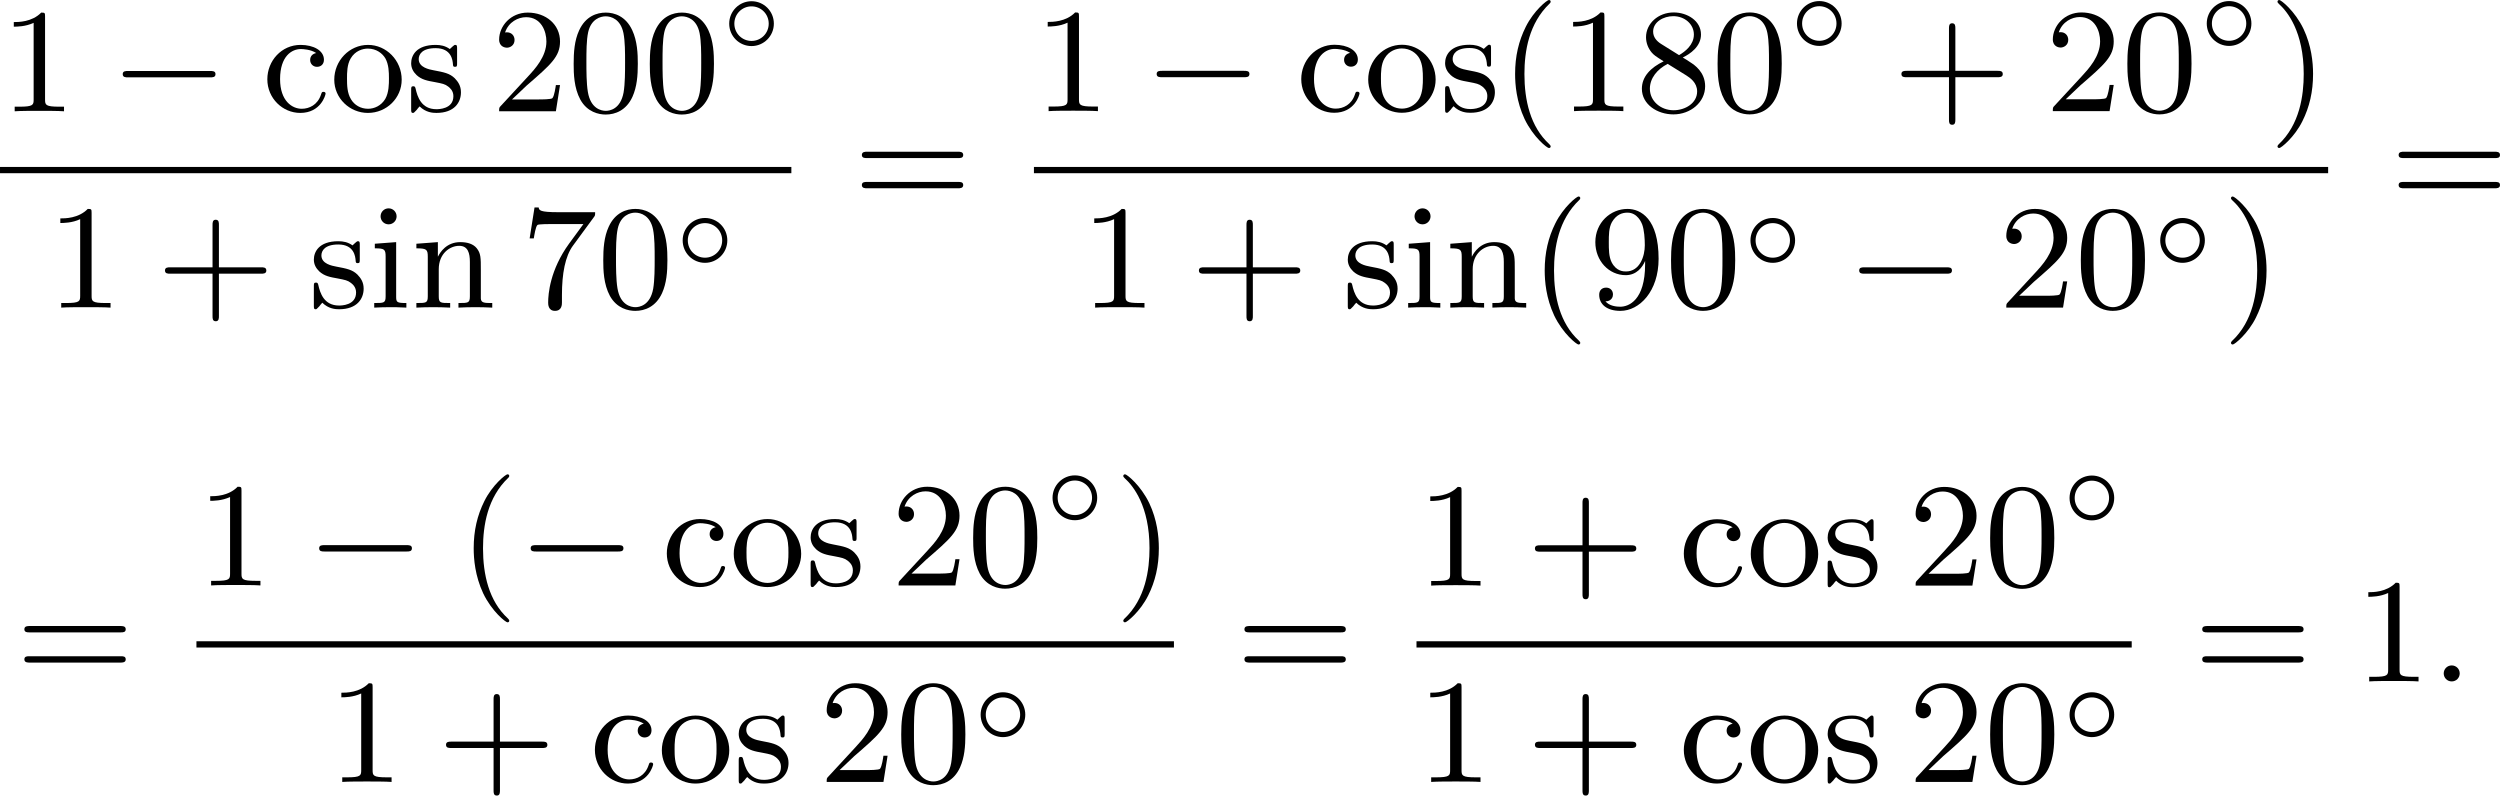 <?xml version='1.0' encoding='UTF-8'?>
<!-- This file was generated by dvisvgm 2.13.3 -->
<svg version='1.1' xmlns='http://www.w3.org/2000/svg' xmlns:xlink='http://www.w3.org/1999/xlink' width='302.552pt' height='96.279pt' viewBox='178.163 375.99 302.552 96.279'>
<defs>
<path id='g2-58' d='M1.757-.484C1.757-.744 1.551-.968 1.273-.968S.789-.744 .789-.484S.995 0 1.273 0S1.757-.224 1.757-.484Z'/>
<path id='g0-14' d='M3.258-1.494C3.258-2.254 2.648-2.851 1.907-2.851S.556-2.248 .556-1.494C.556-.735 1.166-.137 1.907-.137S3.258-.741 3.258-1.494ZM1.907-.448C1.333-.448 .867-.909 .867-1.494S1.333-2.54 1.907-2.54S2.947-2.08 2.947-1.494S2.481-.448 1.907-.448Z'/>
<path id='g4-40' d='M3.058 2.134C3.058 2.089 3.031 2.062 2.977 2C1.82 .941 1.47-.672 1.47-2.242C1.47-3.631 1.739-5.317 3.004-6.519C3.04-6.554 3.058-6.581 3.058-6.626C3.058-6.689 3.013-6.725 2.95-6.725C2.842-6.725 2.035-6.079 1.551-5.102C1.121-4.241 .906-3.318 .906-2.251C.906-1.605 .986-.583 1.479 .475C2.008 1.578 2.842 2.233 2.95 2.233C3.013 2.233 3.058 2.197 3.058 2.134Z'/>
<path id='g4-41' d='M2.672-2.251C2.672-2.986 2.564-3.972 2.098-4.967C1.569-6.07 .735-6.725 .628-6.725C.538-6.725 .52-6.653 .52-6.626C.52-6.581 .538-6.554 .601-6.492C1.121-6.025 2.107-4.806 2.107-2.251C2.107-.968 1.874 .816 .574 2.026C.556 2.053 .52 2.089 .52 2.134C.52 2.161 .538 2.233 .628 2.233C.735 2.233 1.542 1.587 2.026 .61C2.457-.251 2.672-1.175 2.672-2.251Z'/>
<path id='g4-43' d='M6.33-2.053C6.456-2.053 6.644-2.053 6.644-2.242C6.644-2.439 6.474-2.439 6.33-2.439H3.775V-5.003C3.775-5.147 3.775-5.317 3.578-5.317C3.389-5.317 3.389-5.129 3.389-5.003V-2.439H.825C.699-2.439 .511-2.439 .511-2.251C.511-2.053 .681-2.053 .825-2.053H3.389V.511C3.389 .655 3.389 .825 3.587 .825C3.775 .825 3.775 .637 3.775 .511V-2.053H6.33Z'/>
<path id='g4-48' d='M4.241-2.869C4.241-3.47 4.214-4.241 3.9-4.914C3.506-5.756 2.824-5.972 2.304-5.972C1.766-5.972 1.085-5.756 .69-4.896C.403-4.277 .359-3.551 .359-2.869C.359-2.286 .377-1.417 .762-.708C1.184 .054 1.883 .197 2.295 .197C2.878 .197 3.542-.054 3.918-.879C4.187-1.479 4.241-2.152 4.241-2.869ZM2.304-.027C2.035-.027 1.39-.152 1.219-1.166C1.13-1.695 1.13-2.466 1.13-2.977C1.13-3.587 1.13-4.295 1.237-4.788C1.417-5.586 1.991-5.747 2.295-5.747C2.636-5.747 3.201-5.568 3.371-4.734C3.47-4.241 3.47-3.542 3.47-2.977C3.47-2.421 3.47-1.668 3.38-1.139C3.192-.117 2.529-.027 2.304-.027Z'/>
<path id='g4-49' d='M2.726-5.73C2.726-5.954 2.717-5.972 2.493-5.972C1.937-5.398 1.112-5.398 .834-5.398V-5.12C1.004-5.12 1.551-5.12 2.035-5.353V-.717C2.035-.386 2.008-.278 1.175-.278H.888V0C1.21-.027 2.008-.027 2.376-.027S3.551-.027 3.873 0V-.278H3.587C2.753-.278 2.726-.386 2.726-.717V-5.73Z'/>
<path id='g4-50' d='M4.142-1.587H3.891C3.873-1.47 3.802-.941 3.685-.798C3.631-.717 3.013-.717 2.833-.717H1.237L2.125-1.56C3.596-2.833 4.142-3.309 4.142-4.223C4.142-5.254 3.291-5.972 2.188-5.972C1.157-5.972 .457-5.156 .457-4.34C.457-3.891 .843-3.847 .924-3.847C1.121-3.847 1.39-3.99 1.39-4.313C1.39-4.582 1.201-4.779 .924-4.779C.879-4.779 .852-4.779 .816-4.77C1.031-5.407 1.605-5.694 2.089-5.694C3.004-5.694 3.318-4.842 3.318-4.223C3.318-3.309 2.627-2.564 2.197-2.098L.556-.323C.457-.224 .457-.206 .457 0H3.891L4.142-1.587Z'/>
<path id='g4-55' d='M4.394-5.469C4.474-5.568 4.474-5.586 4.474-5.774H2.242C1.112-5.774 1.085-5.891 1.058-6.061H.807L.511-4.187H.762C.798-4.394 .87-4.896 .986-5.003C1.049-5.057 1.757-5.057 1.883-5.057H3.766L2.905-3.882C1.739-2.277 1.632-.816 1.632-.305C1.632-.206 1.632 .197 2.044 .197C2.466 .197 2.466-.197 2.466-.314V-.753C2.466-2.071 2.663-3.111 3.138-3.757L4.394-5.469Z'/>
<path id='g4-56' d='M1.542-4.071C1.273-4.241 1.067-4.483 1.067-4.815C1.067-5.398 1.695-5.747 2.286-5.747C2.977-5.747 3.533-5.263 3.533-4.636S2.995-3.596 2.636-3.389L1.542-4.071ZM2.86-3.246C3.309-3.461 3.963-3.909 3.963-4.636C3.963-5.478 3.12-5.972 2.313-5.972C1.372-5.972 .637-5.299 .637-4.474C.637-4.133 .762-3.811 .977-3.551C1.13-3.38 1.184-3.344 1.704-3.013C.915-2.636 .386-2.089 .386-1.354C.386-.403 1.327 .197 2.295 .197C3.335 .197 4.214-.538 4.214-1.506C4.214-2.376 3.551-2.806 3.327-2.95C3.228-3.022 2.968-3.183 2.86-3.246ZM1.946-2.86L3.075-2.161C3.282-2.026 3.73-1.739 3.73-1.193C3.73-.484 3.013-.054 2.304-.054C1.524-.054 .87-.61 .87-1.354C.87-2 1.318-2.537 1.946-2.86Z'/>
<path id='g4-57' d='M3.398-2.824V-2.627C3.398-.439 2.403-.054 1.892-.054C1.686-.054 1.228-.09 .995-.386H1.031C1.103-.368 1.453-.439 1.453-.798C1.453-1.031 1.291-1.21 1.04-1.21S.619-1.049 .619-.78C.619-.188 1.094 .197 1.901 .197C3.058 .197 4.214-.986 4.214-2.95C4.214-5.38 3.138-5.972 2.331-5.972C1.3-5.972 .386-5.138 .386-3.963C.386-2.824 1.21-1.964 2.224-1.964C2.878-1.964 3.237-2.439 3.398-2.824ZM2.242-2.188C2.098-2.188 1.659-2.188 1.372-2.744C1.201-3.084 1.201-3.524 1.201-3.954S1.201-4.833 1.39-5.174C1.659-5.631 2.008-5.747 2.331-5.747C2.941-5.747 3.183-5.129 3.219-5.039C3.344-4.707 3.38-4.16 3.38-3.775C3.38-3.12 3.084-2.188 2.242-2.188Z'/>
<path id='g4-61' d='M6.348-2.968C6.474-2.968 6.644-2.968 6.644-3.156C6.644-3.353 6.447-3.353 6.312-3.353H.843C.708-3.353 .511-3.353 .511-3.156C.511-2.968 .69-2.968 .807-2.968H6.348ZM6.312-1.139C6.447-1.139 6.644-1.139 6.644-1.336C6.644-1.524 6.474-1.524 6.348-1.524H.807C.69-1.524 .511-1.524 .511-1.336C.511-1.139 .708-1.139 .843-1.139H6.312Z'/>
<path id='g4-99' d='M3.264-3.524C3.075-3.488 2.896-3.362 2.896-3.102C2.896-2.869 3.075-2.69 3.309-2.69S3.73-2.842 3.73-3.12C3.73-3.676 3.102-4.017 2.313-4.017C1.166-4.017 .305-3.058 .305-1.937C.305-.78 1.237 .099 2.295 .099C3.542 .099 3.829-.986 3.829-1.067C3.829-1.175 3.73-1.175 3.703-1.175C3.604-1.175 3.604-1.157 3.551-1.004C3.344-.386 2.842-.152 2.385-.152C1.811-.152 1.076-.619 1.076-1.946C1.076-3.344 1.793-3.766 2.331-3.766C2.448-3.766 2.932-3.748 3.264-3.524Z'/>
<path id='g4-105' d='M1.65-3.963L.359-3.865V-3.587C.933-3.587 1.013-3.533 1.013-3.093V-.69C1.013-.278 .915-.278 .323-.278V0C.726-.018 .915-.027 1.309-.027C1.453-.027 1.829-.027 2.268 0V-.278C1.686-.278 1.65-.323 1.65-.672V-3.963ZM1.677-5.523C1.677-5.792 1.462-6.007 1.193-6.007C.915-6.007 .708-5.783 .708-5.523S.915-5.039 1.193-5.039C1.462-5.039 1.677-5.254 1.677-5.523Z'/>
<path id='g4-110' d='M1.668-2.322C1.668-3.273 2.34-3.739 2.905-3.739C3.434-3.739 3.551-3.3 3.551-2.762V-.69C3.551-.278 3.452-.278 2.86-.278V0C3.282-.018 3.452-.027 3.882-.027S4.429-.018 4.905 0V-.278C4.447-.278 4.223-.278 4.214-.556V-2.277C4.214-3.022 4.214-3.282 3.963-3.596C3.757-3.847 3.416-3.963 2.968-3.963C2.134-3.963 1.748-3.344 1.623-3.093H1.614V-3.963L.314-3.865V-3.587C.924-3.587 1.004-3.524 1.004-3.084V-.69C1.004-.278 .906-.278 .314-.278V0C.735-.018 .906-.027 1.336-.027S1.883-.018 2.358 0V-.278C1.766-.278 1.668-.278 1.668-.69V-2.322Z'/>
<path id='g4-111' d='M4.34-1.91C4.34-3.084 3.407-4.017 2.304-4.017C1.166-4.017 .26-3.058 .26-1.91C.26-.789 1.193 .099 2.295 .099C3.434 .099 4.34-.807 4.34-1.91ZM2.304-.152C1.856-.152 1.479-.377 1.273-.726C1.04-1.103 1.031-1.578 1.031-1.991C1.031-2.322 1.031-2.833 1.255-3.201C1.524-3.658 1.973-3.793 2.295-3.793C2.806-3.793 3.174-3.506 3.353-3.201C3.56-2.824 3.569-2.367 3.569-1.991C3.569-1.659 3.569-1.139 3.344-.744C3.093-.332 2.681-.152 2.304-.152Z'/>
<path id='g4-115' d='M3.084-3.784C3.084-3.936 3.084-4.017 2.977-4.017C2.932-4.017 2.914-4.017 2.798-3.909C2.78-3.891 2.699-3.811 2.645-3.766C2.367-3.963 2.089-4.017 1.784-4.017C.601-4.017 .305-3.362 .305-2.905C.305-2.618 .43-2.385 .637-2.188C.941-1.91 1.282-1.847 1.739-1.766C2.197-1.677 2.349-1.65 2.546-1.497C2.636-1.426 2.86-1.255 2.86-.915C2.86-.126 1.955-.126 1.829-.126C.915-.126 .681-.888 .574-1.372C.547-1.462 .538-1.515 .43-1.515C.305-1.515 .305-1.444 .305-1.282V-.134C.305 .018 .305 .099 .412 .099C.466 .099 .475 .09 .637-.081C.672-.134 .771-.251 .816-.296C1.193 .072 1.605 .099 1.829 .099C2.932 .099 3.318-.547 3.318-1.148C3.318-1.551 3.138-1.793 2.941-2C2.636-2.295 2.313-2.358 1.65-2.484C1.417-2.529 .762-2.645 .762-3.156C.762-3.443 .968-3.82 1.784-3.82C2.753-3.82 2.815-3.075 2.833-2.851C2.842-2.744 2.842-2.69 2.959-2.69C3.084-2.69 3.084-2.753 3.084-2.923V-3.784Z'/>
<path id='g1-0' d='M6.052-2.053C6.214-2.053 6.384-2.053 6.384-2.251C6.384-2.439 6.205-2.439 6.052-2.439H1.103C.95-2.439 .771-2.439 .771-2.251C.771-2.053 .941-2.053 1.103-2.053H6.052Z'/>
</defs>
<g id='page1' transform='matrix(2 0 0 2 0 0)'>
<use x='89.082' y='194.729' xlink:href='#g4-49'/>
<use x='95.737' y='194.729' xlink:href='#g1-0'/>
<use x='104.953' y='194.729' xlink:href='#g4-99'/>
<use x='109.048' y='194.729' xlink:href='#g4-111'/>
<use x='113.656' y='194.729' xlink:href='#g4-115'/>
<use x='118.827' y='194.729' xlink:href='#g4-50'/>
<use x='123.435' y='194.729' xlink:href='#g4-48'/>
<use x='128.042' y='194.729' xlink:href='#g4-48'/>
<use x='132.65' y='190.92' xlink:href='#g0-14'/>
<rect x='89.082' y='198.097' height='.379' width='47.885'/>
<use x='91.898' y='206.609' xlink:href='#g4-49'/>
<use x='98.553' y='206.609' xlink:href='#g4-43'/>
<use x='107.768' y='206.609' xlink:href='#g4-115'/>
<use x='111.403' y='206.609' xlink:href='#g4-105'/>
<use x='113.963' y='206.609' xlink:href='#g4-110'/>
<use x='120.619' y='206.609' xlink:href='#g4-55'/>
<use x='125.226' y='206.609' xlink:href='#g4-48'/>
<use x='129.834' y='204.036' xlink:href='#g0-14'/>
<use x='140.722' y='200.528' xlink:href='#g4-61'/>
<use x='151.645' y='194.72' xlink:href='#g4-49'/>
<use x='158.301' y='194.72' xlink:href='#g1-0'/>
<use x='167.516' y='194.72' xlink:href='#g4-99'/>
<use x='171.612' y='194.72' xlink:href='#g4-111'/>
<use x='176.22' y='194.72' xlink:href='#g4-115'/>
<use x='179.855' y='194.72' xlink:href='#g4-40'/>
<use x='183.438' y='194.72' xlink:href='#g4-49'/>
<use x='188.046' y='194.72' xlink:href='#g4-56'/>
<use x='192.654' y='194.72' xlink:href='#g4-48'/>
<use x='197.261' y='190.911' xlink:href='#g0-14'/>
<use x='203.626' y='194.72' xlink:href='#g4-43'/>
<use x='212.842' y='194.72' xlink:href='#g4-50'/>
<use x='217.45' y='194.72' xlink:href='#g4-48'/>
<use x='222.057' y='190.911' xlink:href='#g0-14'/>
<use x='226.374' y='194.72' xlink:href='#g4-41'/>
<rect x='151.645' y='198.097' height='.379' width='78.313'/>
<use x='154.461' y='206.609' xlink:href='#g4-49'/>
<use x='161.117' y='206.609' xlink:href='#g4-43'/>
<use x='170.332' y='206.609' xlink:href='#g4-115'/>
<use x='173.967' y='206.609' xlink:href='#g4-105'/>
<use x='176.527' y='206.609' xlink:href='#g4-110'/>
<use x='181.646' y='206.609' xlink:href='#g4-40'/>
<use x='185.23' y='206.609' xlink:href='#g4-57'/>
<use x='189.838' y='206.609' xlink:href='#g4-48'/>
<use x='194.446' y='204.036' xlink:href='#g0-14'/>
<use x='200.811' y='206.609' xlink:href='#g1-0'/>
<use x='210.026' y='206.609' xlink:href='#g4-50'/>
<use x='214.634' y='206.609' xlink:href='#g4-48'/>
<use x='219.241' y='204.036' xlink:href='#g0-14'/>
<use x='223.559' y='206.609' xlink:href='#g4-41'/>
<use x='233.713' y='200.528' xlink:href='#g4-61'/>
<use x='90.045' y='229.228' xlink:href='#g4-61'/>
<use x='100.968' y='223.42' xlink:href='#g4-49'/>
<use x='107.623' y='223.42' xlink:href='#g1-0'/>
<use x='116.839' y='223.42' xlink:href='#g4-40'/>
<use x='120.422' y='223.42' xlink:href='#g1-0'/>
<use x='129.126' y='223.42' xlink:href='#g4-99'/>
<use x='133.221' y='223.42' xlink:href='#g4-111'/>
<use x='137.829' y='223.42' xlink:href='#g4-115'/>
<use x='143' y='223.42' xlink:href='#g4-50'/>
<use x='147.608' y='223.42' xlink:href='#g4-48'/>
<use x='152.215' y='219.611' xlink:href='#g0-14'/>
<use x='156.532' y='223.42' xlink:href='#g4-41'/>
<rect x='100.968' y='226.798' height='.379' width='59.149'/>
<use x='108.903' y='235.31' xlink:href='#g4-49'/>
<use x='115.559' y='235.31' xlink:href='#g4-43'/>
<use x='124.774' y='235.31' xlink:href='#g4-99'/>
<use x='128.87' y='235.31' xlink:href='#g4-111'/>
<use x='133.477' y='235.31' xlink:href='#g4-115'/>
<use x='138.648' y='235.31' xlink:href='#g4-50'/>
<use x='143.256' y='235.31' xlink:href='#g4-48'/>
<use x='147.864' y='232.736' xlink:href='#g0-14'/>
<use x='163.872' y='229.228' xlink:href='#g4-61'/>
<use x='174.794' y='223.43' xlink:href='#g4-49'/>
<use x='181.45' y='223.43' xlink:href='#g4-43'/>
<use x='190.665' y='223.43' xlink:href='#g4-99'/>
<use x='194.761' y='223.43' xlink:href='#g4-111'/>
<use x='199.369' y='223.43' xlink:href='#g4-115'/>
<use x='204.54' y='223.43' xlink:href='#g4-50'/>
<use x='209.147' y='223.43' xlink:href='#g4-48'/>
<use x='213.755' y='219.621' xlink:href='#g0-14'/>
<rect x='174.794' y='226.798' height='.379' width='43.278'/>
<use x='174.794' y='235.31' xlink:href='#g4-49'/>
<use x='181.45' y='235.31' xlink:href='#g4-43'/>
<use x='190.665' y='235.31' xlink:href='#g4-99'/>
<use x='194.761' y='235.31' xlink:href='#g4-111'/>
<use x='199.369' y='235.31' xlink:href='#g4-115'/>
<use x='204.54' y='235.31' xlink:href='#g4-50'/>
<use x='209.147' y='235.31' xlink:href='#g4-48'/>
<use x='213.755' y='232.736' xlink:href='#g0-14'/>
<use x='221.828' y='229.228' xlink:href='#g4-61'/>
<use x='231.555' y='229.228' xlink:href='#g4-49'/>
<use x='236.163' y='229.228' xlink:href='#g2-58'/>
</g>
</svg>